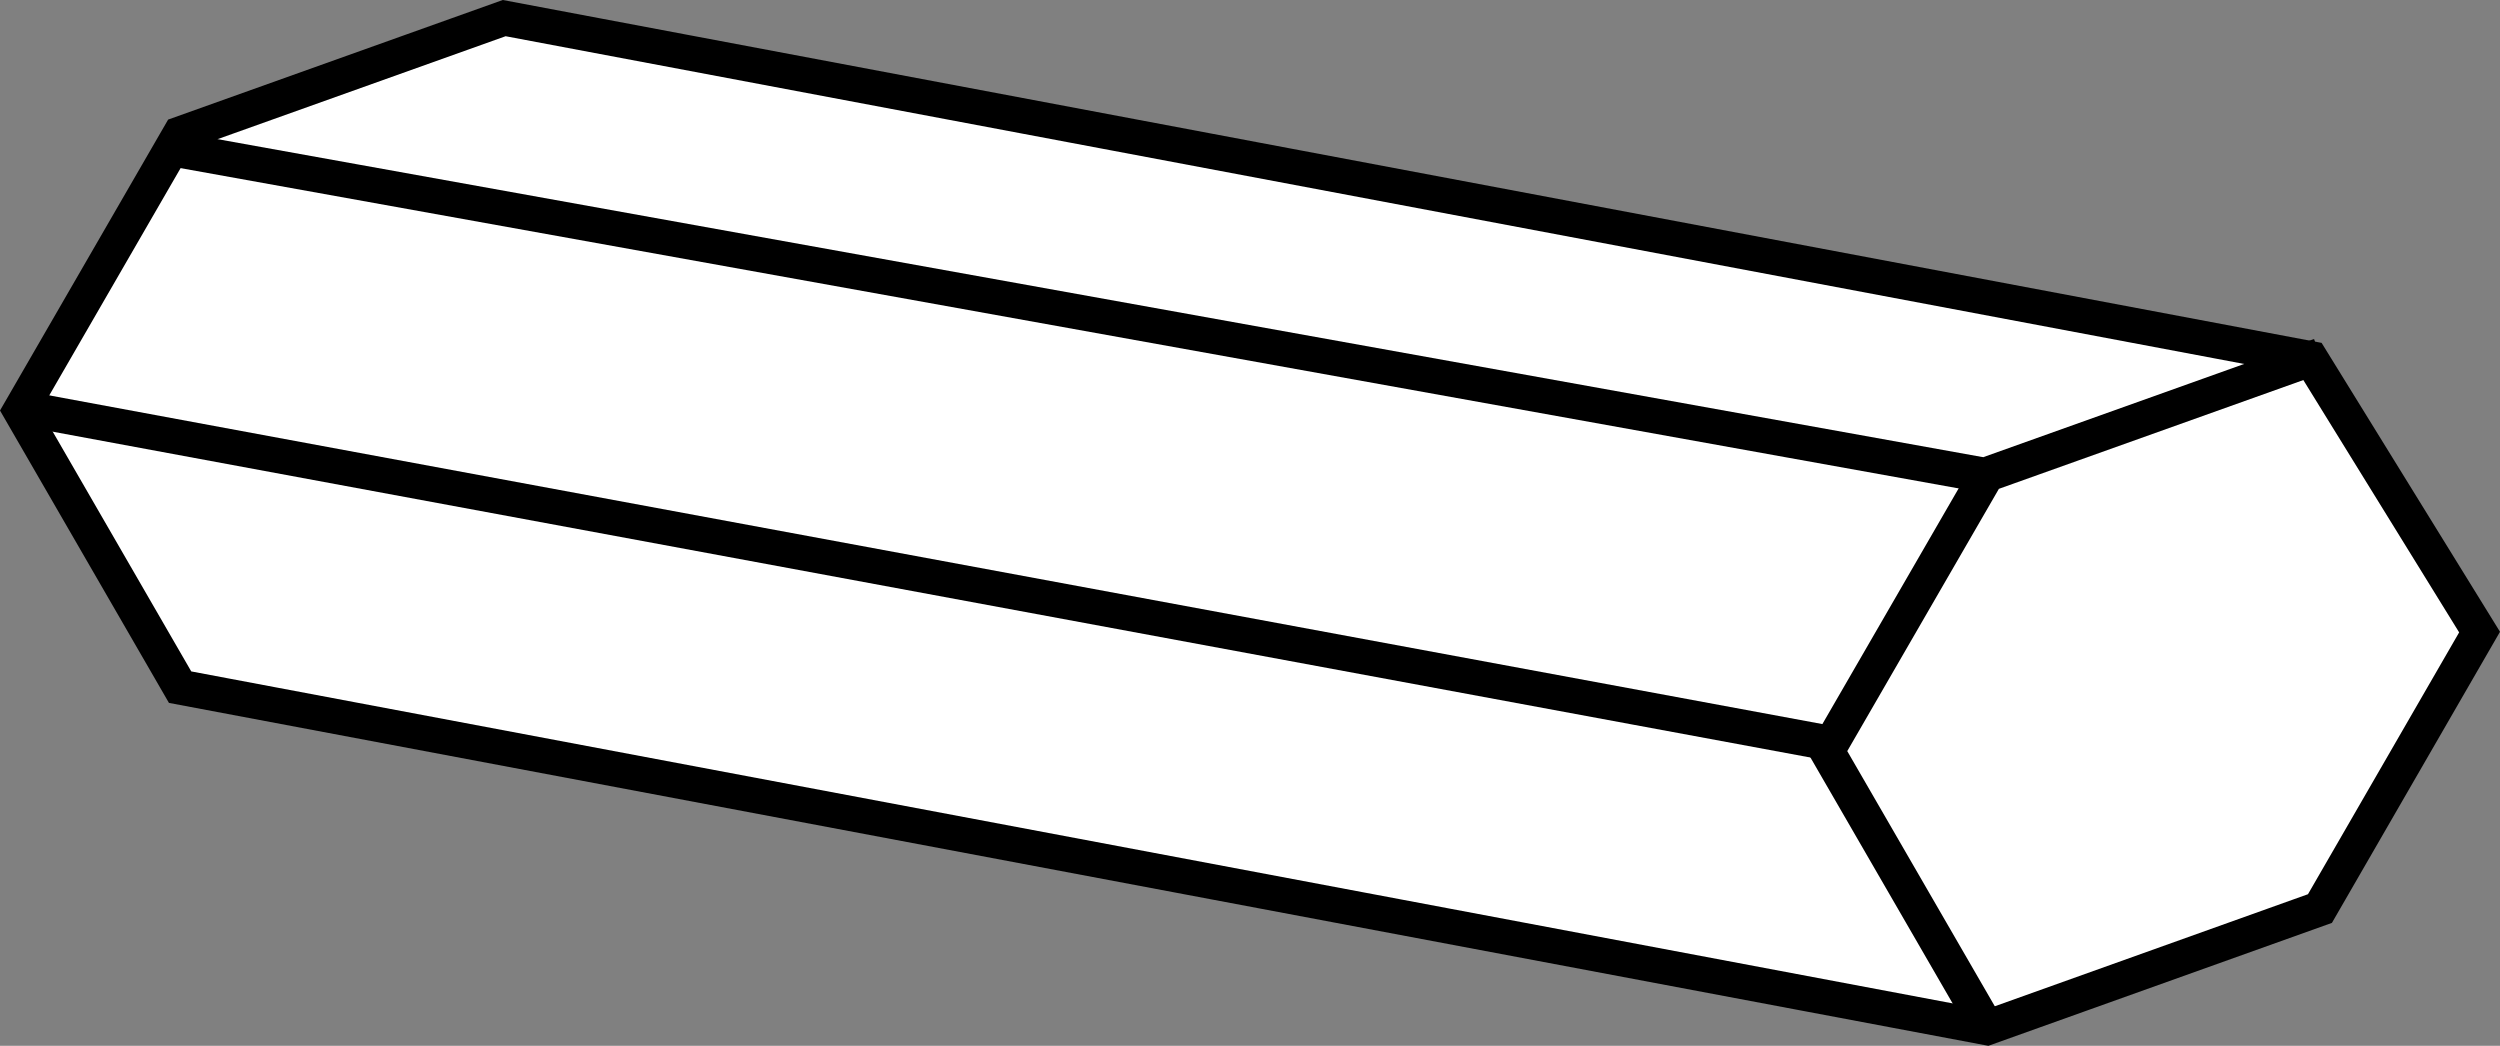 <?xml version="1.0" encoding="iso-8859-1"?>
<!-- Generator: Adobe Illustrator 28.1.0, SVG Export Plug-In . SVG Version: 6.00 Build 0)  -->
<svg version="1.1" id="image" xmlns="http://www.w3.org/2000/svg" xmlns:xlink="http://www.w3.org/1999/xlink" x="0px" y="0px"
	 width="57.025px" height="23.855px" viewBox="0 0 57.025 23.855" enable-background="new 0 0 57.025 23.855"
	 xml:space="preserve">
<rect x="0" y="0" width="57.025" height="23.855" fill="#808080" stroke="none"/>
<polygon fill="#FFFFFF" stroke="#000000" stroke-width="0.8" points="4.108,15.674 0.462,9.364 4.108,3.055 11.501,0.413 
	52.708,8.181 56.559,14.418 52.918,20.724 45.322,23.442 "/>
<polyline fill="none" stroke="#000000" stroke-width="0.8" points="45.322,23.442 41.674,17.133 45.322,10.823 52.918,8.109 
	"/>
<line fill="none" stroke="#000000" stroke-width="0.8" x1="45.169" y1="10.823" x2="3.722" y2="3.357"/>
<line fill="none" stroke="#000000" stroke-width="0.8" x1="41.563" y1="16.922" x2="0.696" y2="9.346"/>
</svg>
